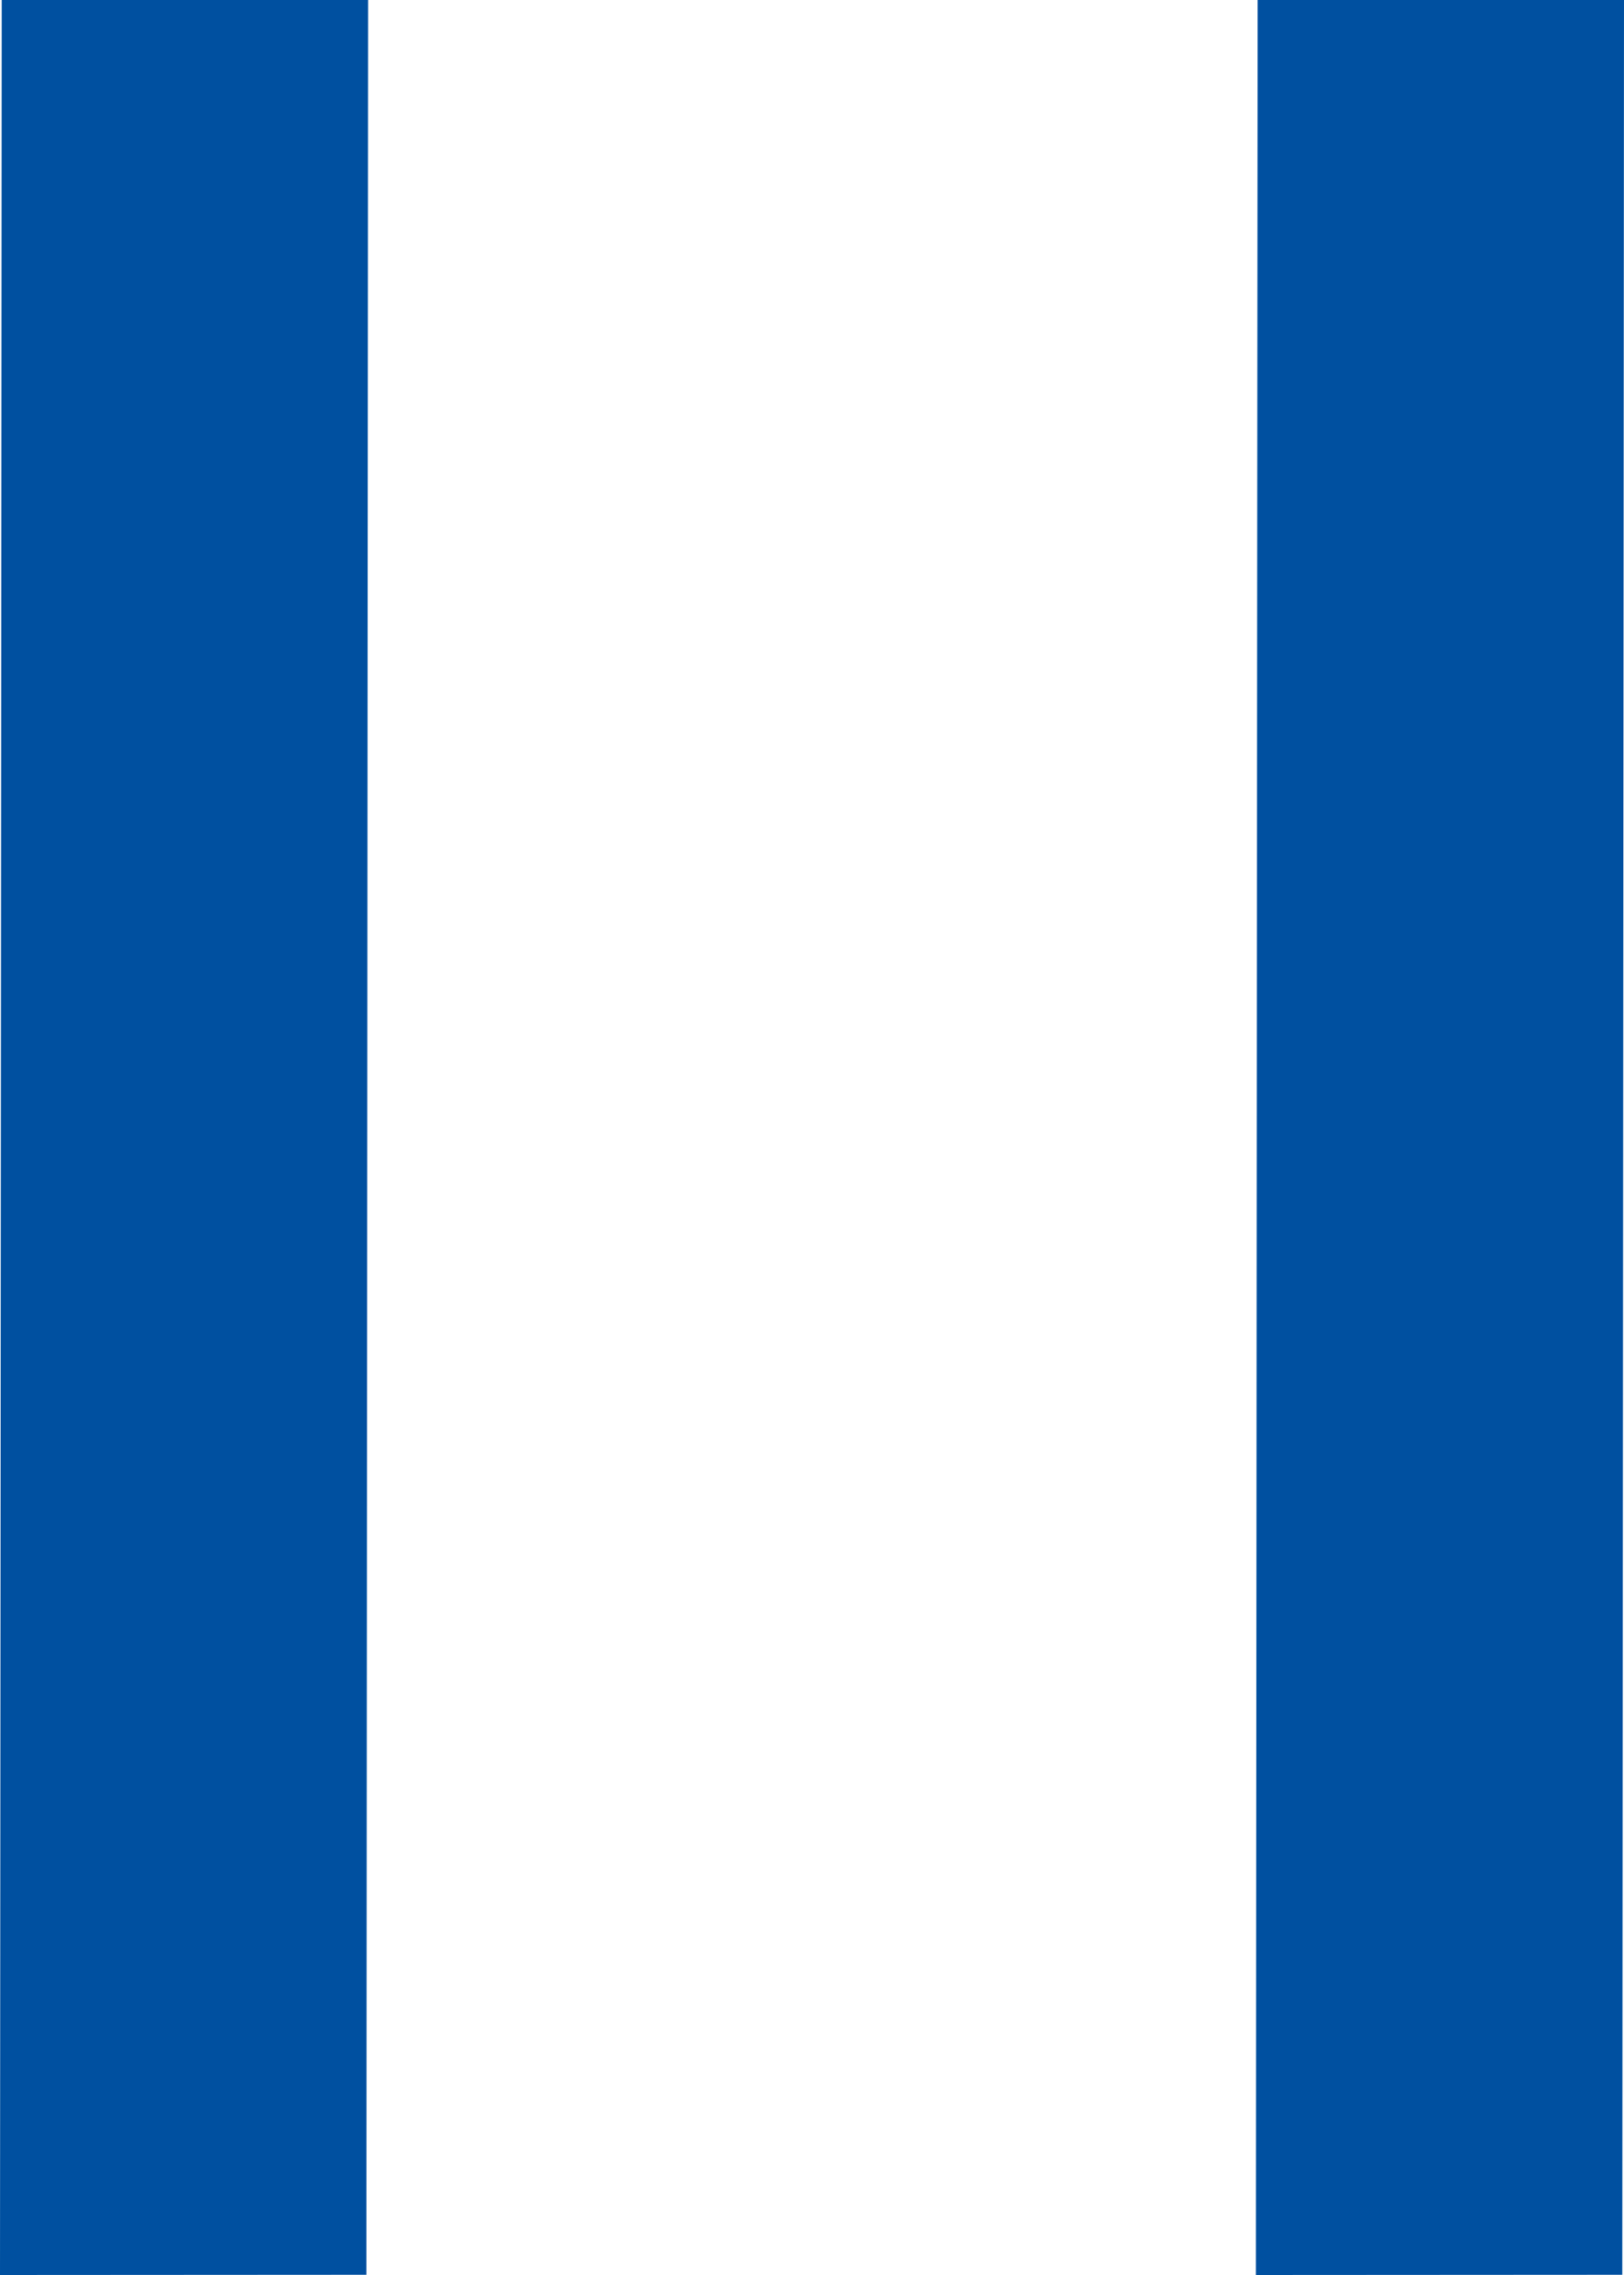 <?xml version="1.0" encoding="UTF-8"?><svg id="b" xmlns="http://www.w3.org/2000/svg" viewBox="0 0 75 105"><defs><style>.d{fill:#0050a0;}</style></defs><g id="c"><polygon class="d" points="0 105 16.92 104.99 17 0 .08 0 0 105"/><polygon class="d" points="58 105 74.92 104.99 75 0 58.08 0 58 105"/></g></svg>